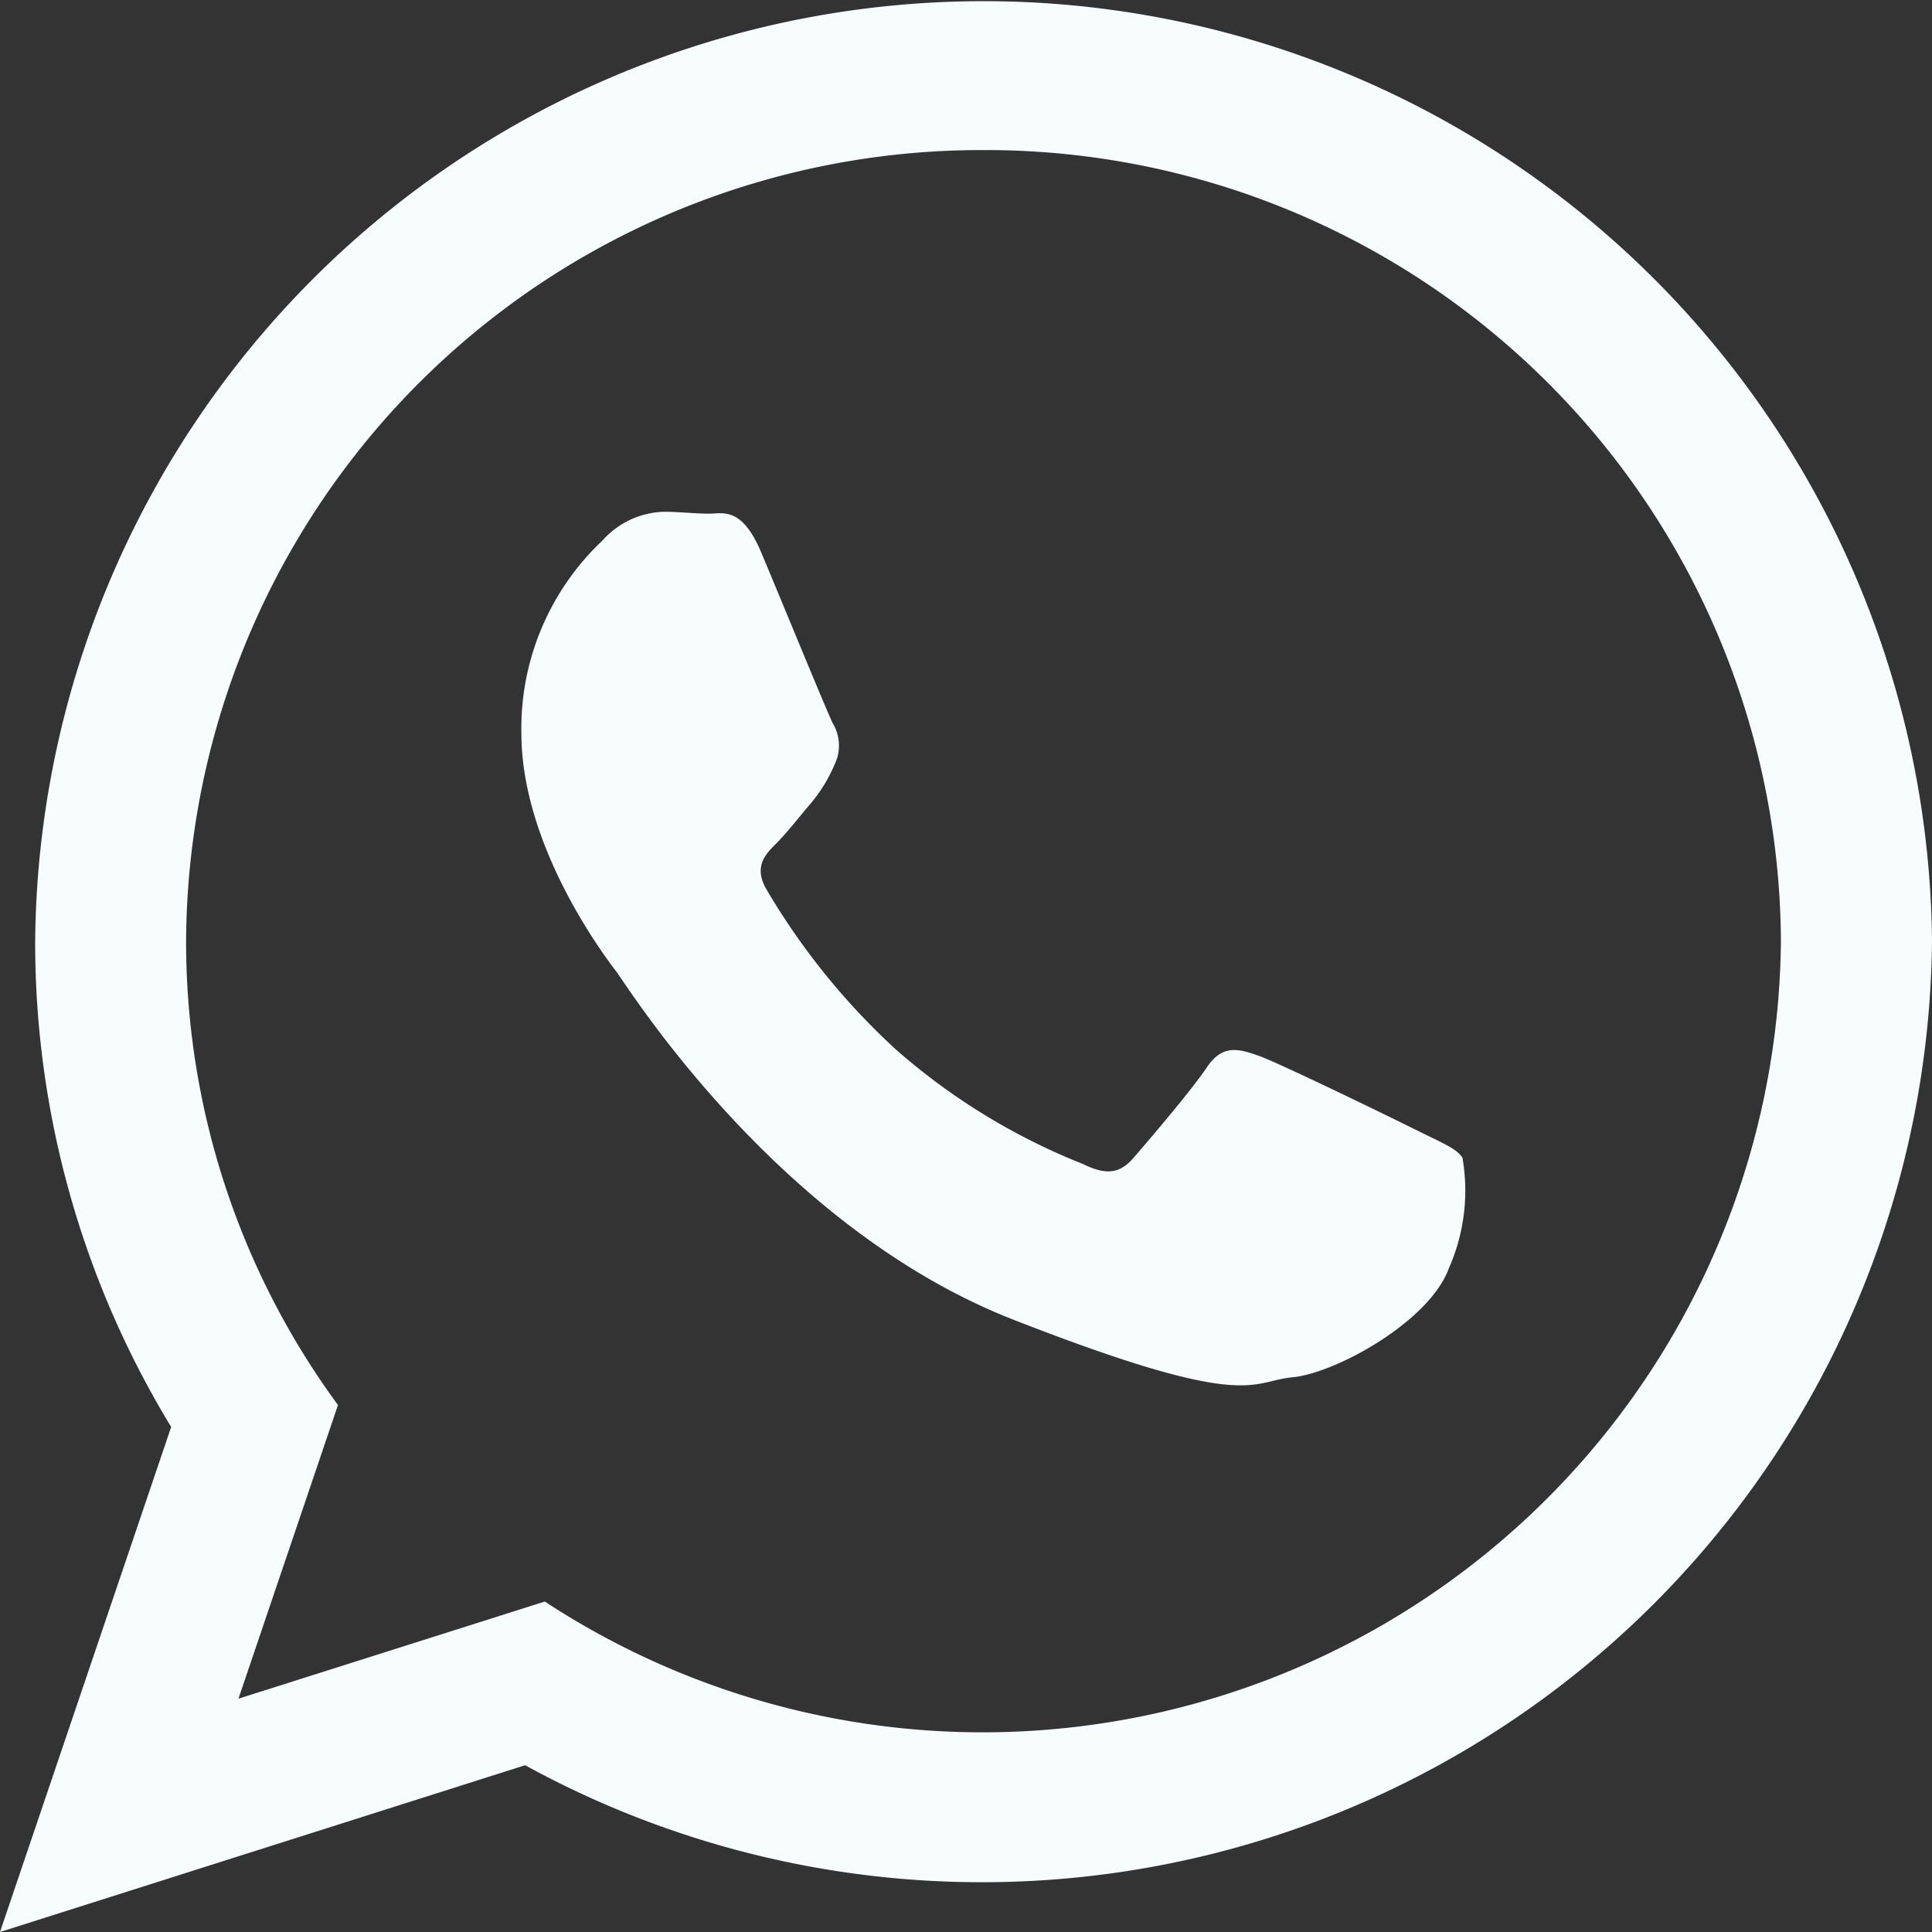 <svg xmlns="http://www.w3.org/2000/svg" xmlns:xlink="http://www.w3.org/1999/xlink" width="50" height="50" viewBox="0 0 50 50"><rect x="0" y="0" width="50" height="50" fill="#333333" stroke="none"/><defs><clipPath id="a"><rect width="50" height="50" fill="#f7fdfd"/></clipPath></defs><g clip-path="url(#a)"><path d="M50,24.357A24.59,24.59,0,0,1,13.59,45.684L0,50,4.43,36.929A24.108,24.108,0,0,1,.91,24.355a24.546,24.546,0,0,1,49.09,0ZM25.451,3.884A20.579,20.579,0,0,0,4.816,24.362a20.257,20.257,0,0,0,3.931,12l-2.576,7.6L14.1,41.448a20.66,20.66,0,0,0,31.99-17.092A20.578,20.578,0,0,0,25.451,3.884Zm12.4,26.083c-.153-.246-.554-.4-1.154-.7s-3.561-1.743-4.11-1.939-.955-.3-1.357.3-1.551,1.942-1.9,2.343-.7.45-1.3.155a16.588,16.588,0,0,1-4.841-2.962,17.961,17.961,0,0,1-3.346-4.135c-.354-.6-.036-.92.262-1.216.269-.269.6-.7.9-1.048a3.98,3.98,0,0,0,.6-.993,1.112,1.112,0,0,0-.051-1.048c-.15-.3-1.352-3.235-1.855-4.43s-1-1-1.353-1-.752-.049-1.153-.049a2.2,2.2,0,0,0-1.6.743,6.681,6.681,0,0,0-2.1,4.979c0,2.941,2.154,5.777,2.455,6.174s4.164,6.623,10.28,9.013,6.119,1.591,7.221,1.49S37,34.206,37.5,32.814A4.961,4.961,0,0,0,37.849,29.967Z" fill="#f7fdfd"/></g></svg>